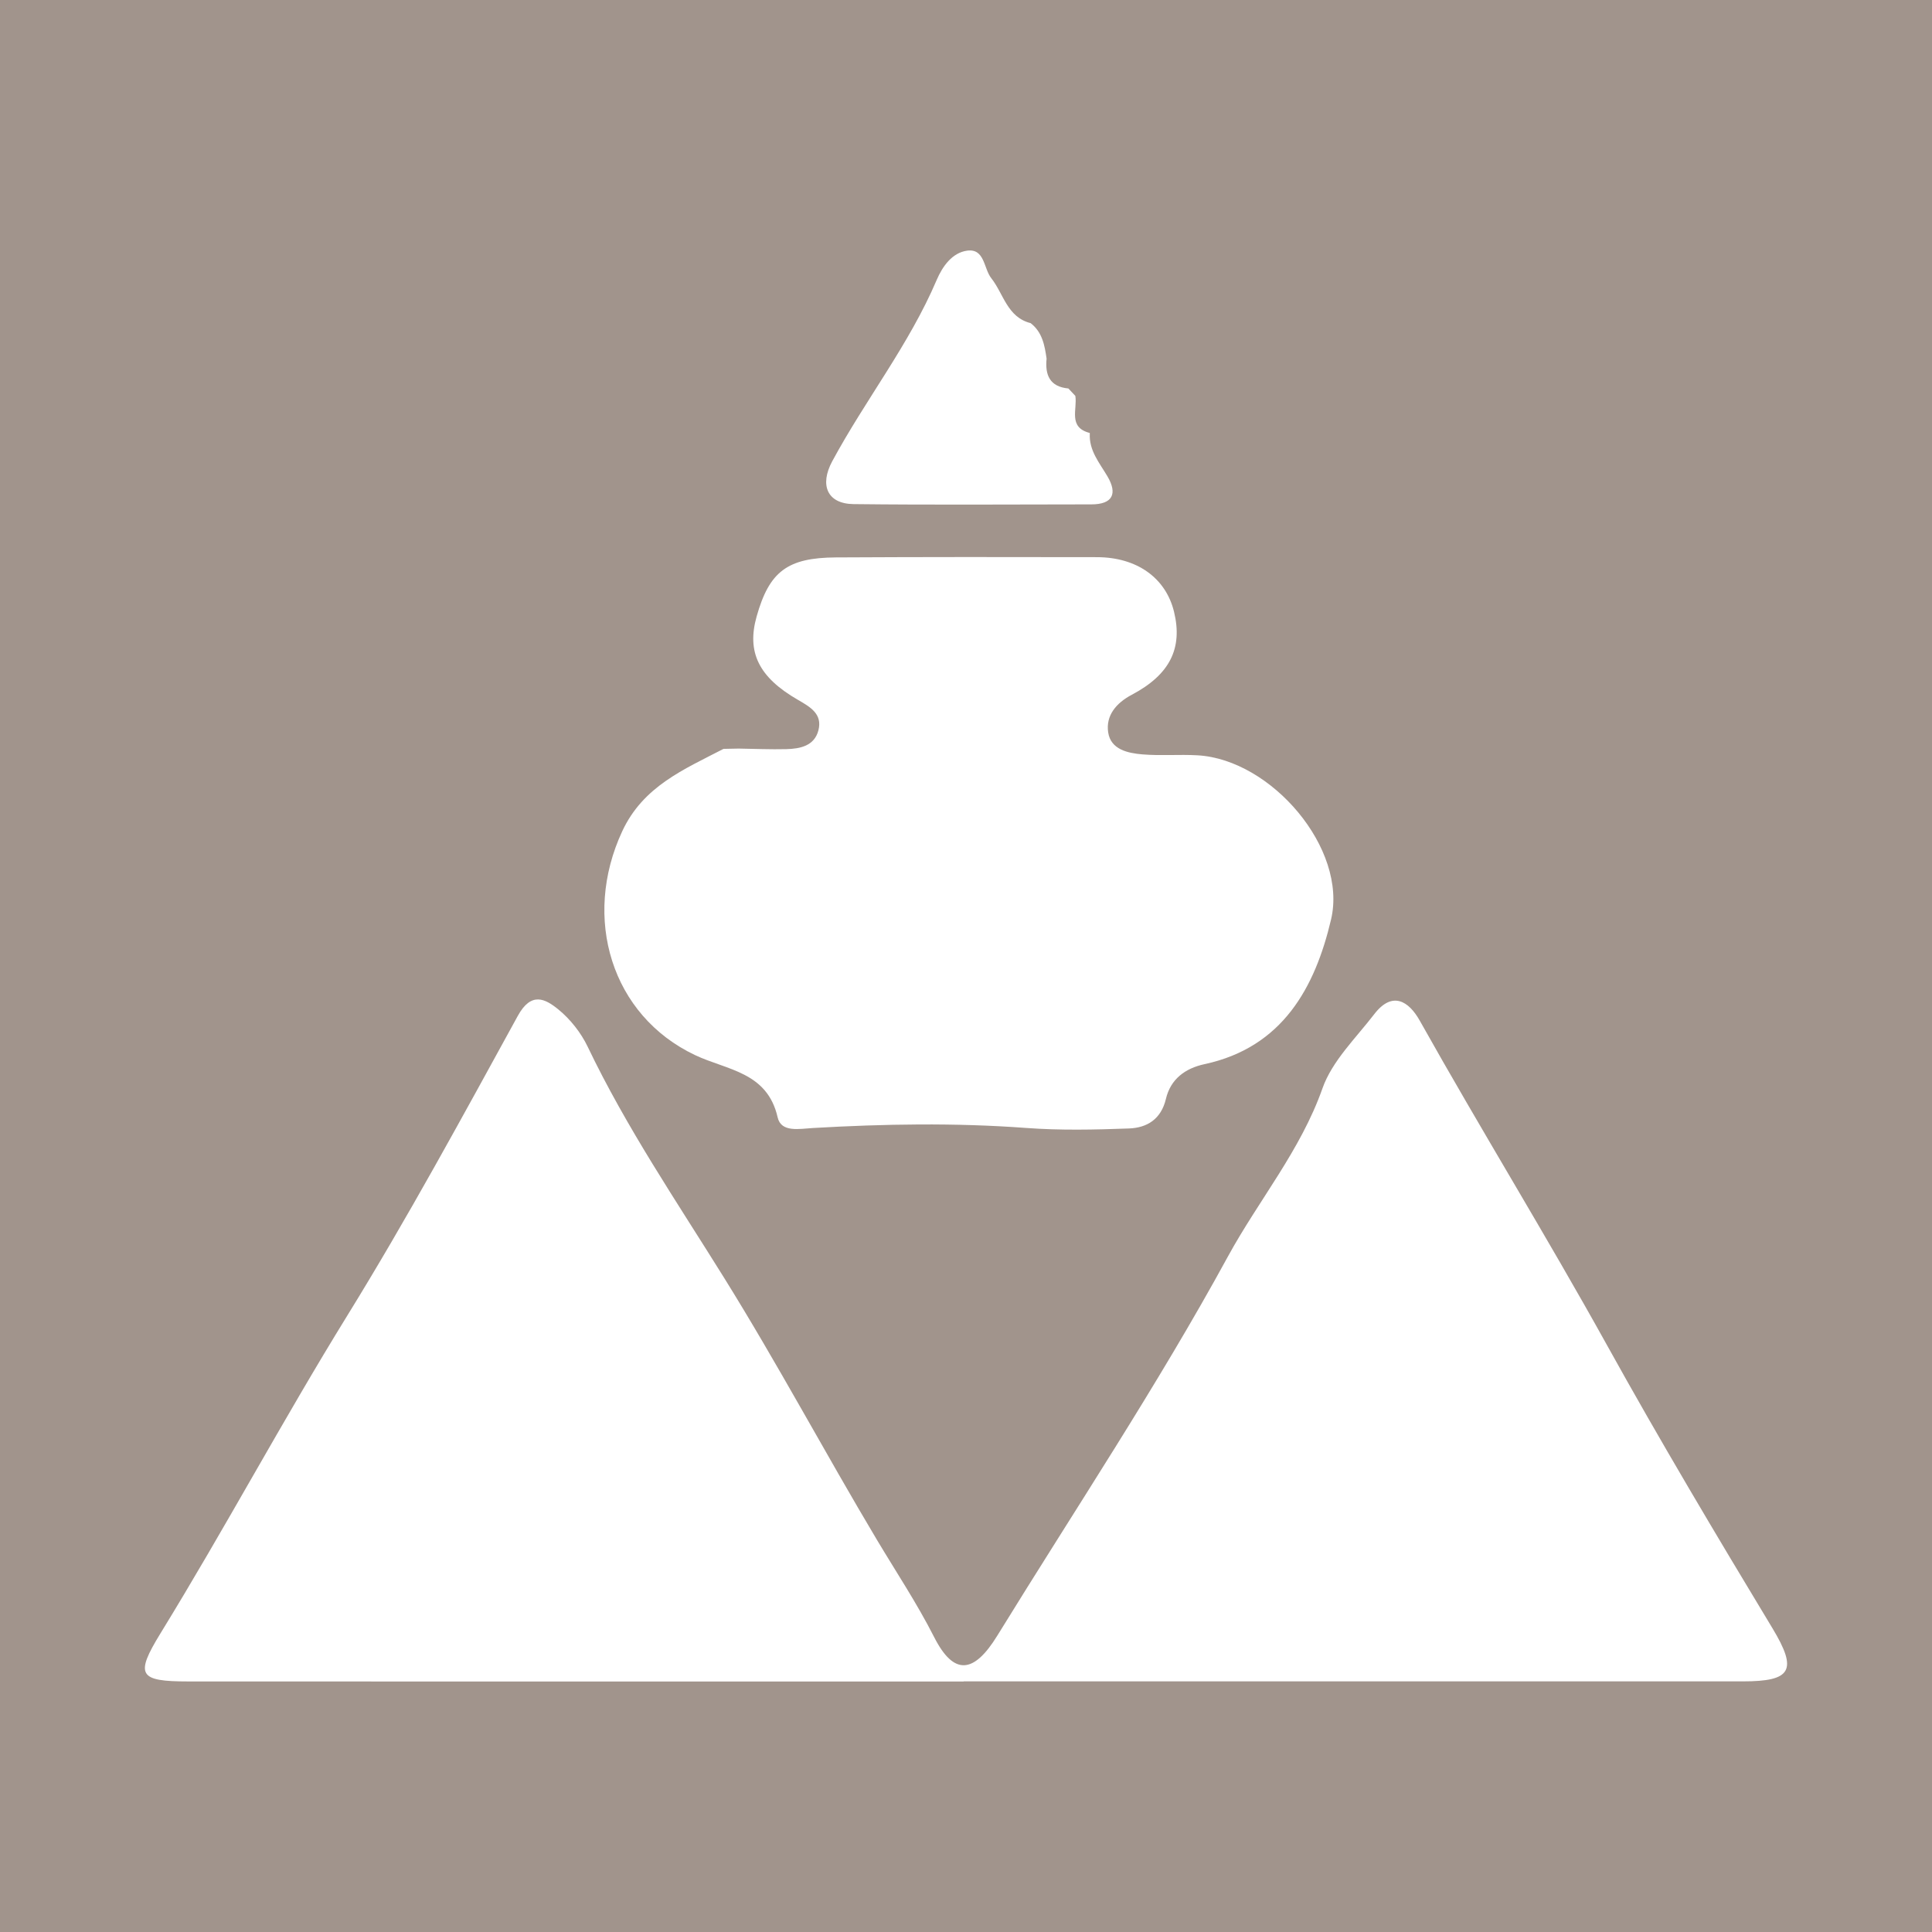 <?xml version="1.0" encoding="utf-8"?>
<!-- Generator: Adobe Illustrator 17.0.0, SVG Export Plug-In . SVG Version: 6.00 Build 0)  -->
<!DOCTYPE svg PUBLIC "-//W3C//DTD SVG 1.1//EN" "http://www.w3.org/Graphics/SVG/1.1/DTD/svg11.dtd">
<svg version="1.1" id="Layer_1" xmlns="http://www.w3.org/2000/svg" xmlns:xlink="http://www.w3.org/1999/xlink" x="0px" y="0px"
	 width="200px" height="200px" viewBox="0 0 200 200" enable-background="new 0 0 200 200" xml:space="preserve">
<rect fill="#A1948C" width="200" height="200"/>
<g>
	<path fill="#FFFFFF" d="M74.895,77.524c0.521-0.011,1.042-0.021,1.562-0.032c1.646,0.024,3.294,0.099,4.94,0.058
		c1.437-0.036,2.909-0.335,3.325-1.947c0.434-1.683-0.824-2.408-2.111-3.15c-4.081-2.35-5.323-4.949-4.286-8.633
		c1.308-4.646,3.169-6.089,8.22-6.117c9.004-0.05,18.008-0.044,27.013-0.026c4.147,0.008,7.123,2.156,7.975,5.645
		c0.924,3.785-0.427,6.514-4.367,8.596c-1.615,0.854-2.71,2.15-2.448,3.898c0.265,1.773,2.026,2.149,3.545,2.277
		c1.89,0.158,3.806-0.011,5.703,0.096c7.653,0.434,15.547,9.671,13.825,16.993c-1.656,7.041-5.02,13.238-13.09,14.976
		c-2.031,0.437-3.524,1.561-4.006,3.598c-0.499,2.108-1.957,2.992-3.823,3.062c-3.544,0.132-7.112,0.209-10.644-0.053
		c-7.364-0.547-14.713-0.419-22.068,0.006c-1.405,0.081-3.295,0.492-3.658-1.101c-1.075-4.719-5.25-4.883-8.55-6.447
		c-8.656-4.102-11.713-14.187-7.542-23.165C66.579,81.386,70.814,79.643,74.895,77.524z"/>
	<path fill="#FFFFFF" d="M112.815,44.865c-0.095,1.777,0.998,3.039,1.83,4.451c1.048,1.779,0.561,2.896-1.669,2.897
		c-8.206,0.003-16.412,0.068-24.617-0.028c-2.727-0.032-3.537-1.966-2.204-4.439c3.428-6.358,7.961-12.077,10.813-18.77
		c0.604-1.417,1.616-2.822,3.152-3.028c1.826-0.244,1.7,1.845,2.499,2.855c1.279,1.618,1.644,4.037,4.072,4.648
		c1.206,0.93,1.453,2.291,1.651,3.675c-0.171,1.703,0.335,2.912,2.255,3.088c0.24,0.256,0.48,0.512,0.721,0.767
		c0.229,1.383-0.785,3.249,1.489,3.839L112.815,44.865z"/>
	<path fill="#FFFFFF" d="M99.762,174.069c-26.759,0-53.517,0.007-80.276-0.006c-5.12-0.003-5.541-0.636-2.859-5.002
		c6.652-10.83,12.642-22.043,19.321-32.864c6.248-10.123,11.928-20.603,17.656-31.036c1.384-2.521,2.822-1.79,4.212-0.652
		c1.235,1.012,2.327,2.399,3.018,3.842c4.022,8.404,9.242,16.075,14.144,23.957c5.517,8.869,10.437,18.107,15.792,27.079
		c1.999,3.349,4.15,6.578,5.931,10.082c2.038,4.01,4.104,3.809,6.538-0.145c8.031-13.044,16.547-25.823,23.875-39.251
		c3.179-5.826,7.527-10.992,9.787-17.404c1.001-2.841,3.451-5.199,5.363-7.685c1.866-2.426,3.569-1.361,4.71,0.674
		c6.327,11.283,13.123,22.303,19.39,33.606c5.492,9.905,11.275,19.613,17.123,29.297c2.642,4.375,1.948,5.494-3.07,5.494
		c-26.885-0.001-53.77-0.001-80.655-0.001C99.762,174.059,99.762,174.064,99.762,174.069z"/>
</g>
</svg>
